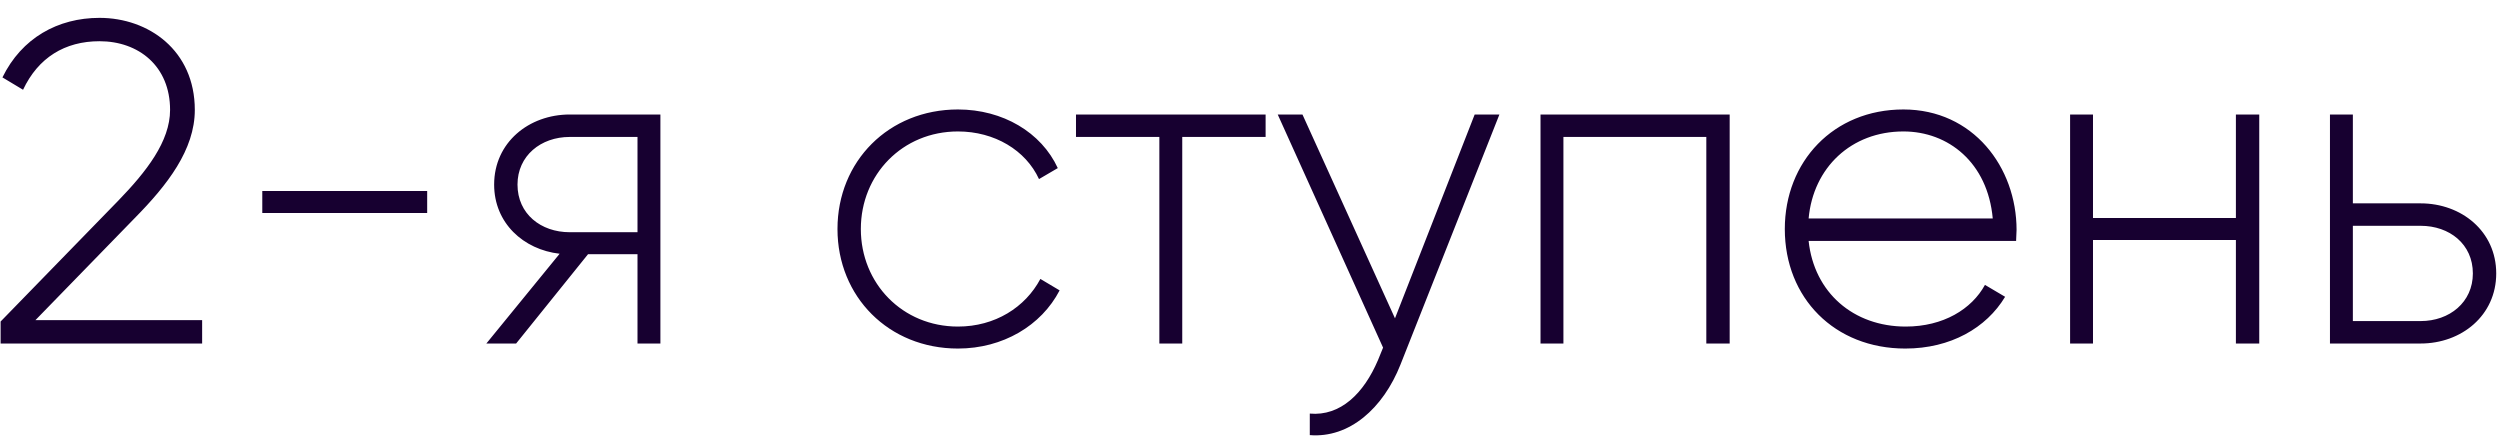 <?xml version="1.0" encoding="UTF-8"?> <svg xmlns="http://www.w3.org/2000/svg" width="131" height="23" viewBox="0 0 131 23" fill="none"> <path d="M0.032 18H10.592V16.776H1.856L7.064 11.424C8.768 9.696 10.208 7.848 10.208 5.76C10.208 2.64 7.784 0.936 5.216 0.936C3.032 0.936 1.136 1.992 0.128 4.056L1.208 4.704C2 3.024 3.392 2.16 5.216 2.16C7.256 2.16 8.912 3.456 8.912 5.76C8.912 7.416 7.664 9 6.2 10.512L0.032 16.848V18ZM13.744 11.16H22.384V10.008H13.744V11.16ZM34.605 6H29.853C27.717 6 25.893 7.464 25.893 9.672C25.893 11.688 27.429 13.08 29.325 13.296L25.485 18H27.045L30.813 13.32H33.405V18H34.605V6ZM29.853 12.168C28.341 12.168 27.117 11.208 27.117 9.672C27.117 8.16 28.341 7.176 29.853 7.176H33.405V12.168H29.853ZM50.196 18.264C52.548 18.264 54.564 17.064 55.524 15.216L54.516 14.616C53.724 16.104 52.14 17.112 50.196 17.112C47.292 17.112 45.108 14.856 45.108 12C45.108 9.144 47.292 6.888 50.196 6.888C52.116 6.888 53.748 7.872 54.444 9.384L55.428 8.808C54.564 6.936 52.548 5.736 50.196 5.736C46.572 5.736 43.884 8.448 43.884 12C43.884 15.552 46.572 18.264 50.196 18.264ZM66.318 6H56.382V7.176H60.75V18H61.95V7.176H66.318V6ZM77.273 6L73.097 16.68L68.249 6H66.953L72.473 18.216L72.209 18.864C71.465 20.616 70.241 21.816 68.633 21.672V22.8C70.697 22.968 72.473 21.408 73.385 19.104L78.569 6H77.273ZM90.635 6H80.723V18H81.923V7.176H89.411V18H90.635V6ZM99.74 5.736C96.068 5.736 93.524 8.472 93.524 12C93.524 15.624 96.14 18.264 99.836 18.264C102.212 18.264 104.084 17.184 105.068 15.552L104.012 14.928C103.316 16.2 101.828 17.112 99.86 17.112C97.124 17.112 95.06 15.336 94.772 12.624H105.644C105.644 12.432 105.668 12.24 105.668 12.048C105.668 8.76 103.388 5.736 99.74 5.736ZM99.74 6.888C102.092 6.888 104.156 8.52 104.42 11.448H94.772C95.012 8.784 97.004 6.888 99.74 6.888ZM117.161 6V11.424H109.673V6H108.473V18H109.673V12.576H117.161V18H118.385V6H117.161ZM126.842 10.656H123.29V6H122.09V18H126.842C128.978 18 130.802 16.536 130.802 14.328C130.802 12.12 128.978 10.656 126.842 10.656ZM126.842 16.824H123.29V11.832H126.842C128.354 11.832 129.578 12.792 129.578 14.328C129.578 15.84 128.354 16.824 126.842 16.824Z" fill="#170030"></path> </svg> 